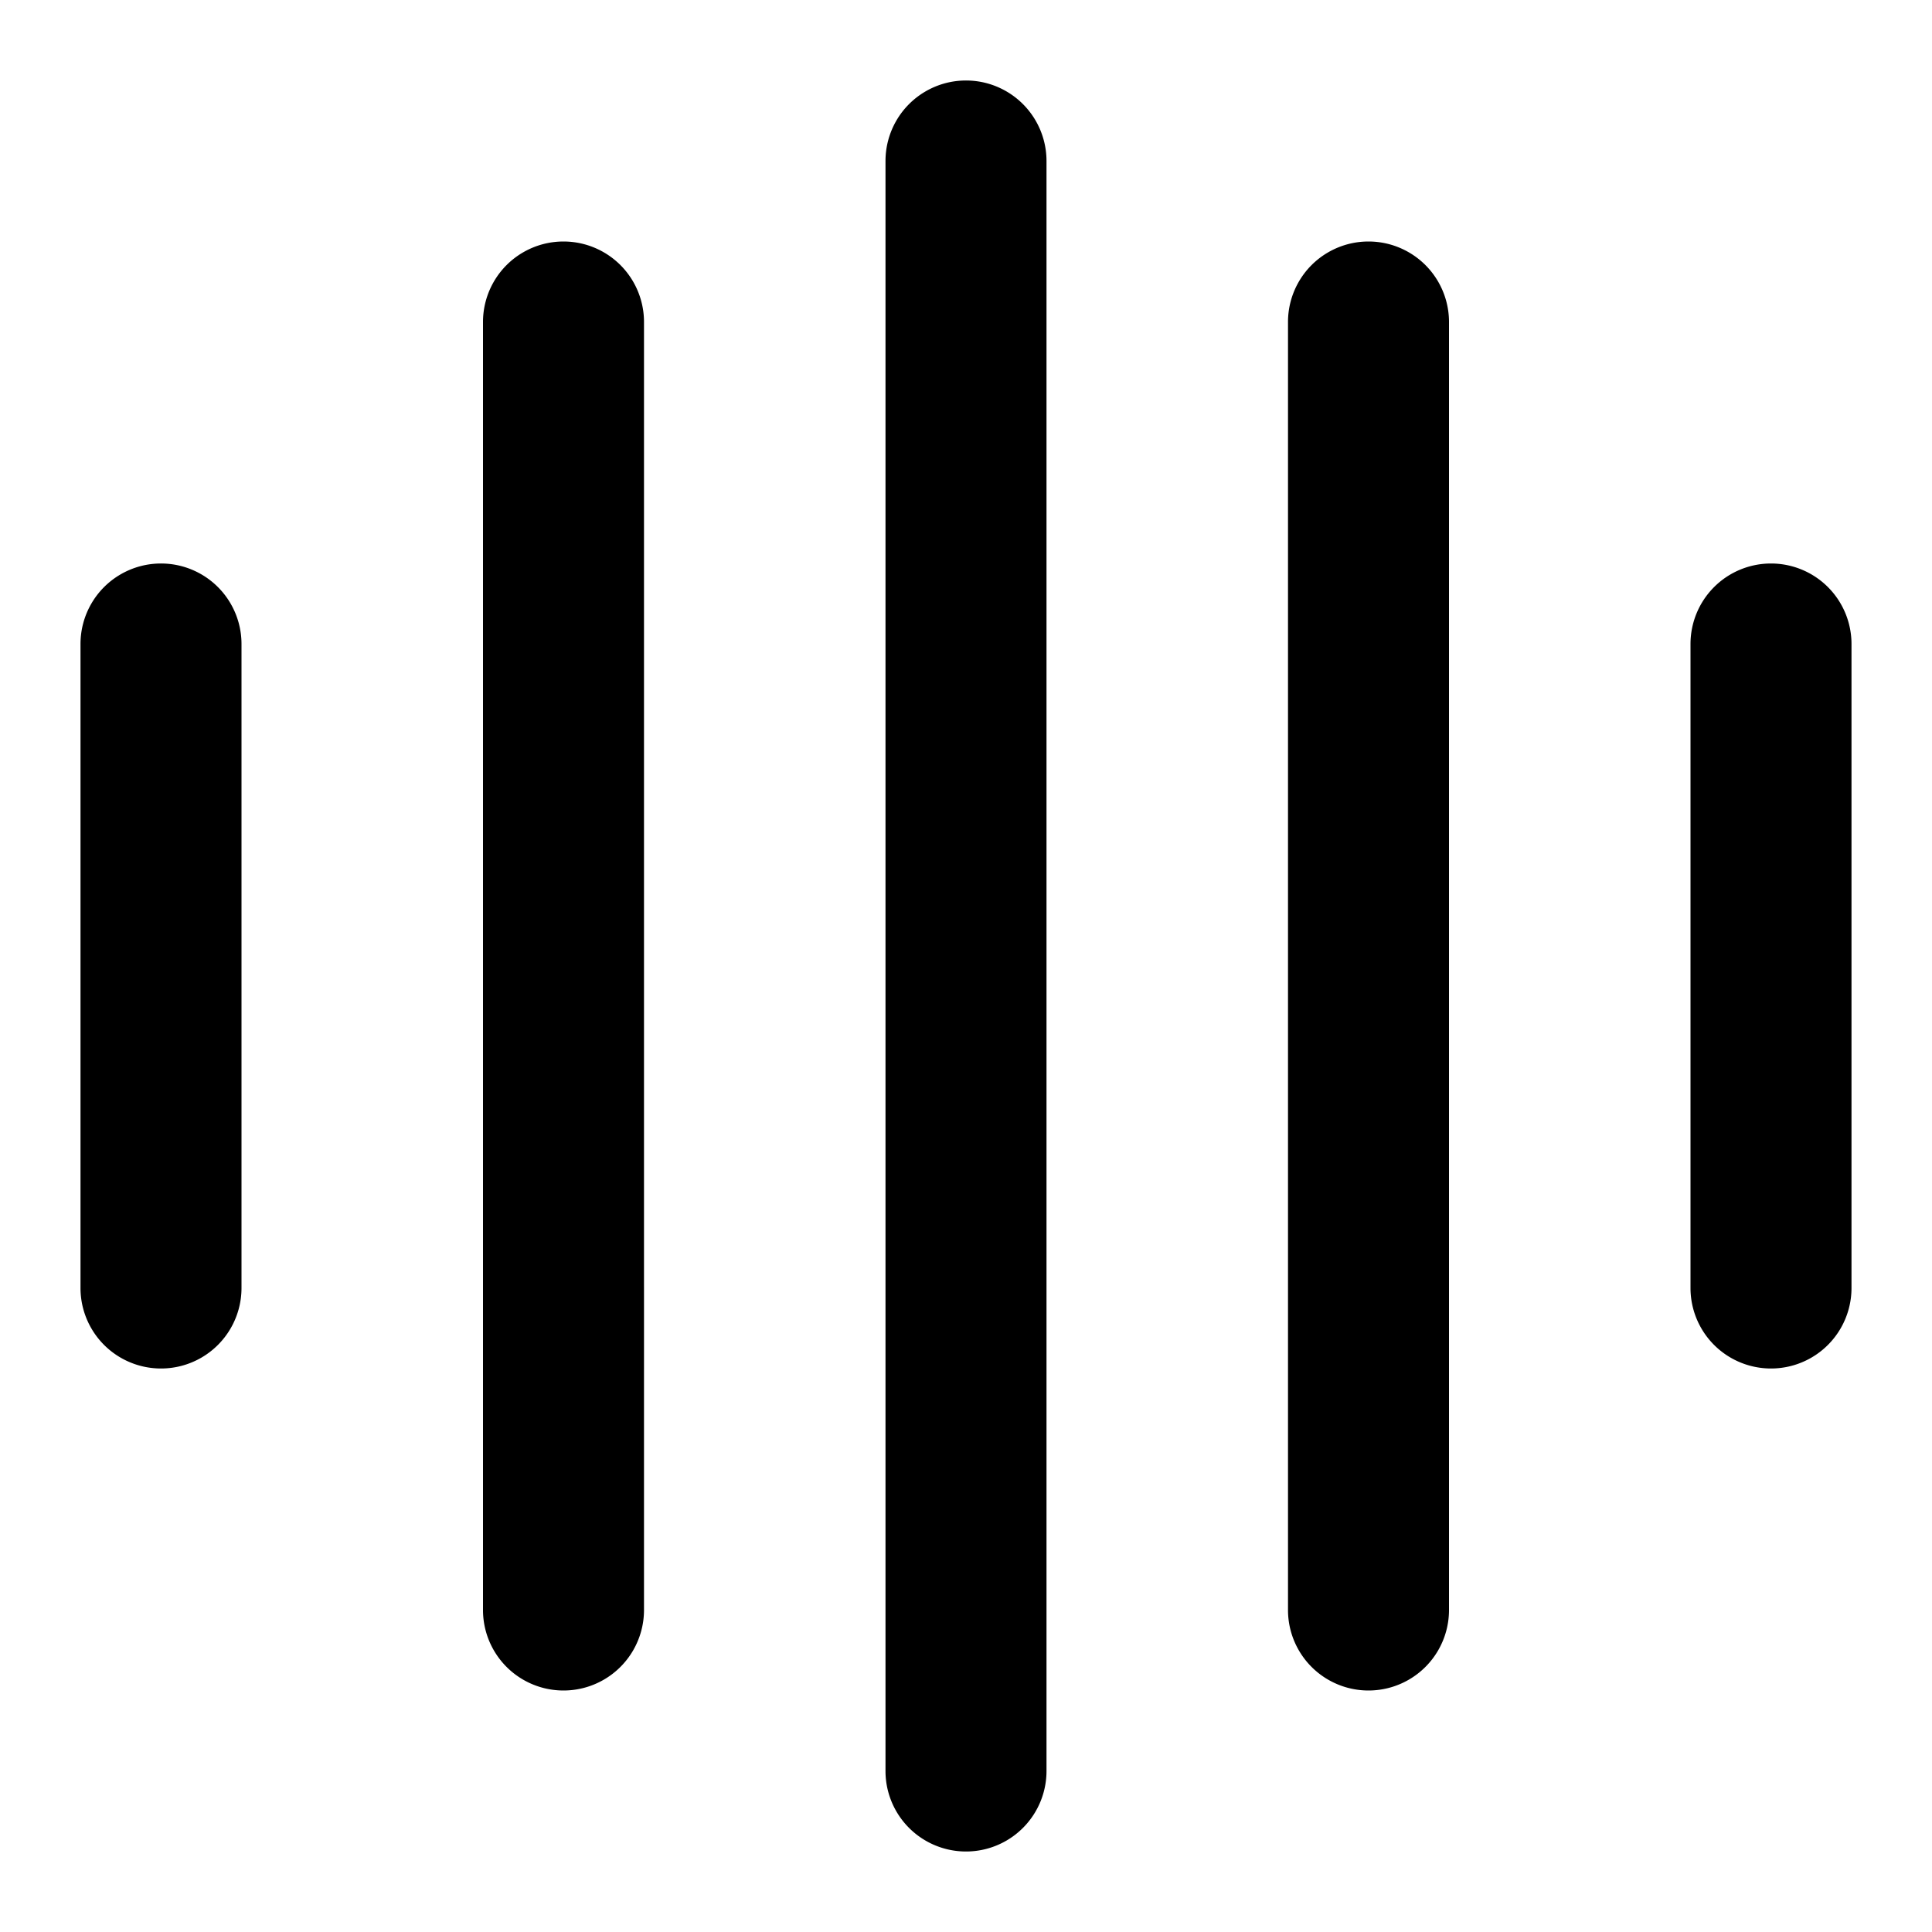 <?xml version="1.0" encoding="utf-8"?><!-- Uploaded to: SVG Repo, www.svgrepo.com, Generator: SVG Repo Mixer Tools -->
<svg fill="#000000" width="800px" height="800px" viewBox="0 0 24 24" xmlns="http://www.w3.org/2000/svg"><path d="M1,16V8A1,1,0,0,1,3,8v8a1,1,0,0,1-2,0Zm7,4V4A1,1,0,0,0,6,4V20a1,1,0,0,0,2,0Zm5,2V2a1,1,0,0,0-2,0V22a1,1,0,0,0,2,0Zm5-2V4a1,1,0,0,0-2,0V20a1,1,0,0,0,2,0ZM22,7a1,1,0,0,0-1,1v8a1,1,0,0,0,2,0V8A1,1,0,0,0,22,7Z"/></svg>